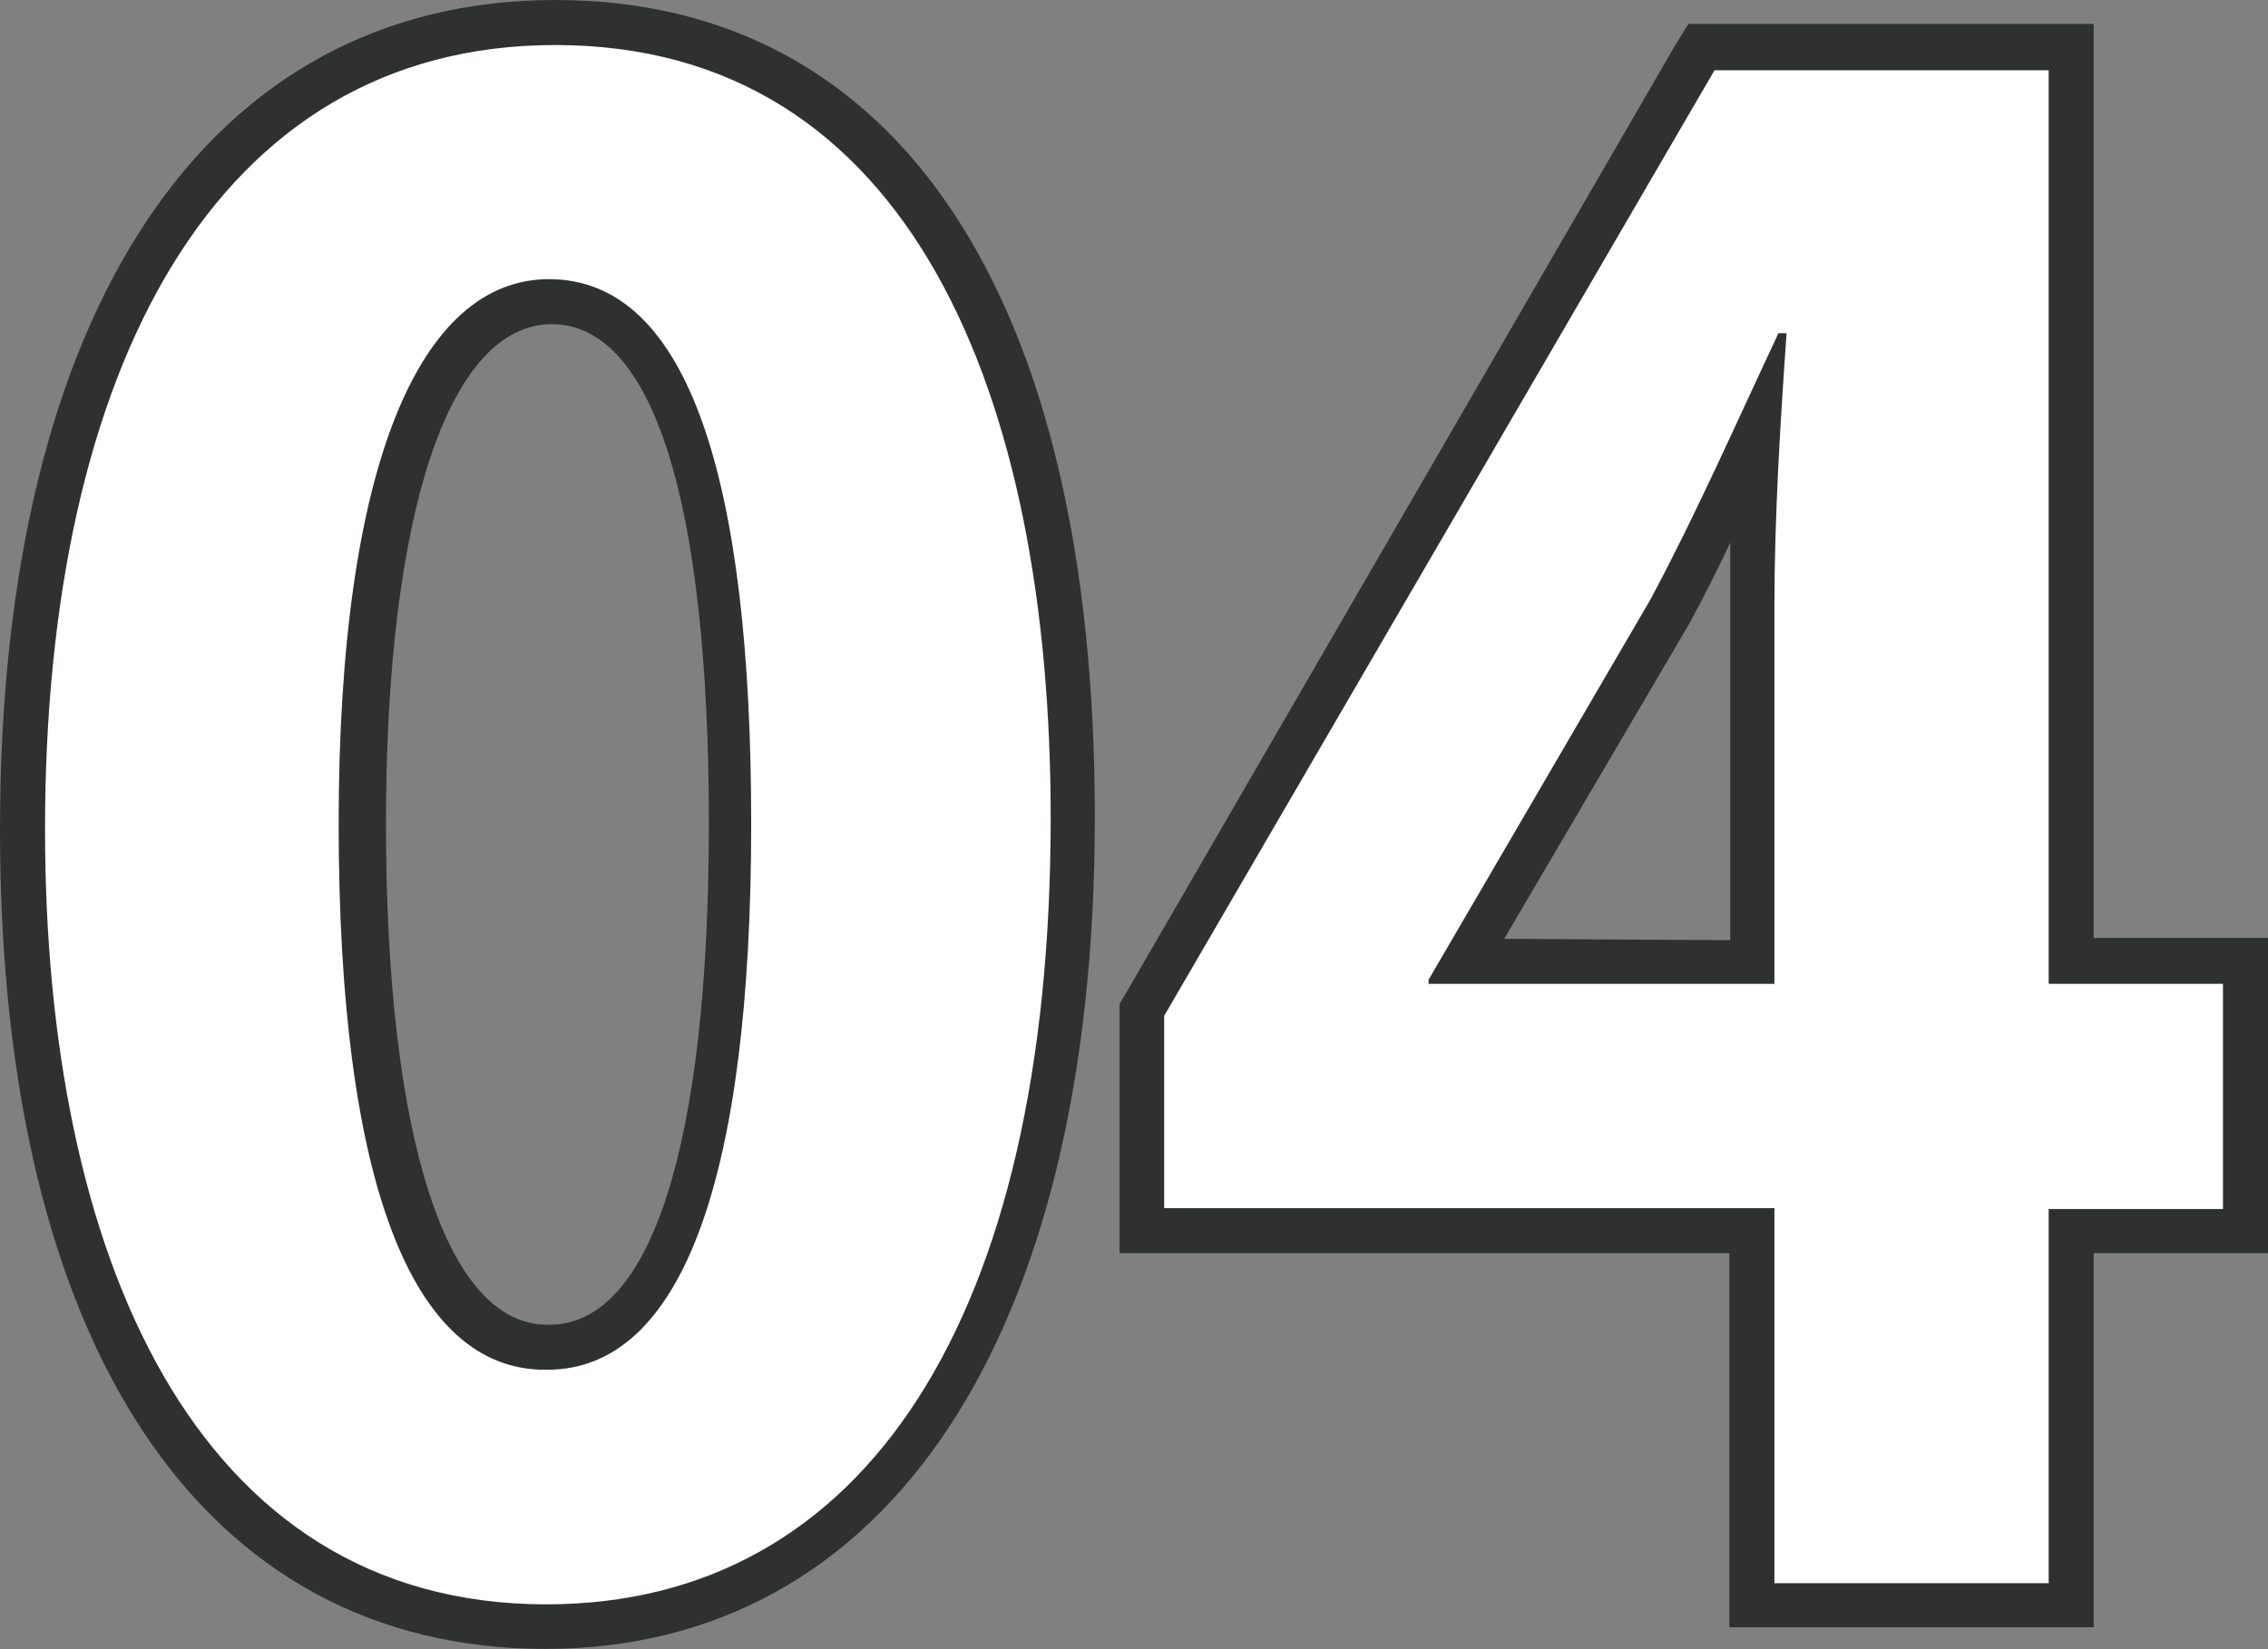 <svg xmlns="http://www.w3.org/2000/svg" viewBox="0 0 50.36 36.63"><rect x="0" y="0" width="50.36" height="36.63" fill="#808080" stroke="none"/><defs><style>.cls-1{fill:#fff;}.cls-2{fill:#2f3030;}</style></defs><title>アセット 4</title><g id="レイヤー_2" data-name="レイヤー 2"><g id="レイヤー_4" data-name="レイヤー 4"><path class="cls-1" d="M12.11,36.13C4.84,36.13.5,29.51.5,18.42S4.92.5,12.33.5,23.81,6.94,23.81,18.16C23.81,29.58,19.55,36.13,12.11,36.13ZM12.25,6.7C9.64,6.7,8.08,11,8.08,18.29s1.49,11.63,4.08,11.63c3.38,0,4.08-6.33,4.08-11.63S15.54,6.7,12.25,6.7Z"/><path class="cls-2" d="M12.33,1c7.91,0,11,7.82,11,17.16,0,11.11-4.13,17.47-11.2,17.47C4.29,35.63,1,27.8,1,18.42,1,8.2,4.78,1,12.33,1m-.18,29.42h0c3,0,4.53-4.27,4.53-12.13,0-7.6-1.38-12.09-4.49-12.09-2.85,0-4.67,4.09-4.67,12.09s1.64,12.13,4.58,12.13M12.33,0C4.61,0,0,6.89,0,18.42s4.53,18.2,12.11,18.2,12.2-6.9,12.2-18.47S19.95,0,12.33,0Zm-.18,29.42c-2.24,0-3.58-4.16-3.58-11.13S10,7.2,12.25,7.2s3.49,3.94,3.49,11.09S14.45,29.42,12.2,29.42Z"/><path class="cls-1" d="M38.9,35.64V27.33H25.35v-4.9L37.78,1H46V21.35h3.87v6H46v8.31Zm0-14.29V13.49c0-1.26.05-2.6.13-3.94l0,.08c-.62,1.34-1.21,2.61-1.91,3.91l-4.56,7.8Z"/><path class="cls-2" d="M45.49,1.53V21.85h3.87v5H45.49v8.31H39.4V26.83H25.85V22.56l12.22-21h7.42M39.67,7.4h-.18c-1,2.13-1.82,4-2.84,5.91l-4.93,8.45v.09H39.4V13.49c0-2,.13-4.09.27-6.09M46.49.53h-9L37.2,1,25,22.06l-.14.23v5.54H38.4v8.31h8.09V27.83h3.87v-7H46.49V.53ZM33.4,20.85l4.11-7c.33-.61.63-1.2.91-1.8,0,.5,0,1,0,1.47v7.36Z"/></g></g></svg>